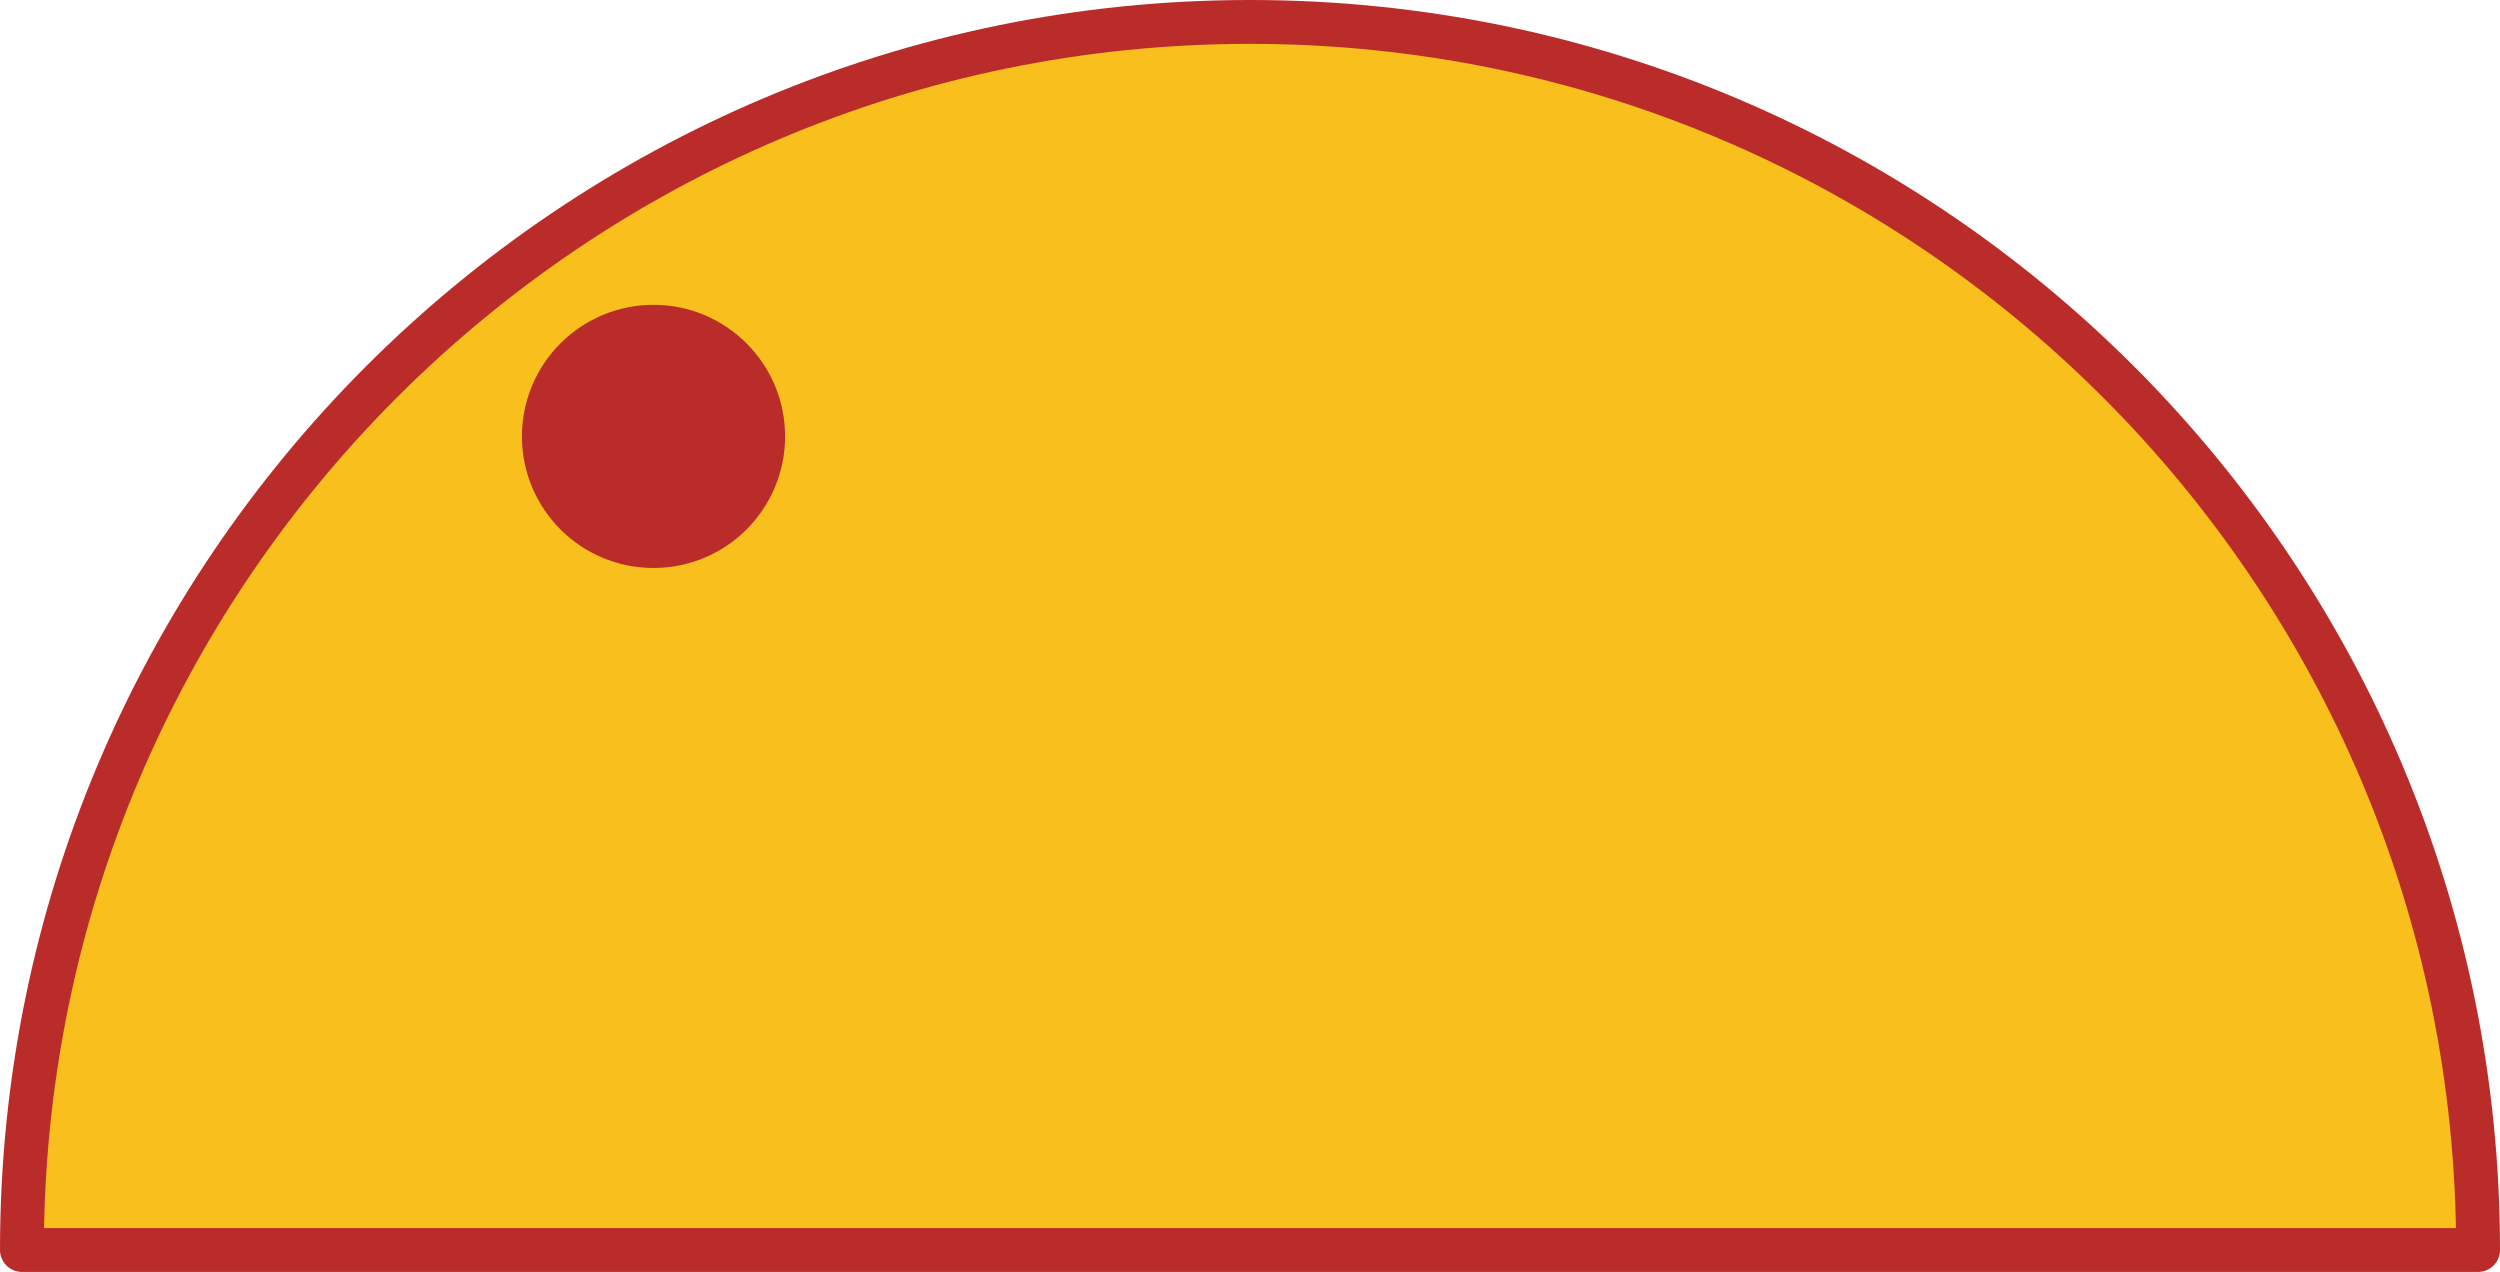 <?xml version="1.0" encoding="UTF-8"?>
<svg id="Layer_2" data-name="Layer 2" xmlns="http://www.w3.org/2000/svg" viewBox="0 0 57 29">
  <defs>
    <style>
      .cls-1 {
        fill: #f8bf1d;
      }

      .cls-1, .cls-2 {
        stroke: #ba2c29;
        stroke-linecap: round;
        stroke-linejoin: round;
      }

      .cls-2 {
        fill: #ba2c29;
      }
    </style>
  </defs>
  <g id="main">
    <g>
      <path class="cls-1" d="M.5,28.5c0-15.46,12.54-28,28-28,15.46,0,28,12.54,28,28H.5Z"/>
      <circle class="cls-2" cx="14.9" cy="9.95" r="2.5"/>
    </g>
  </g>
</svg>